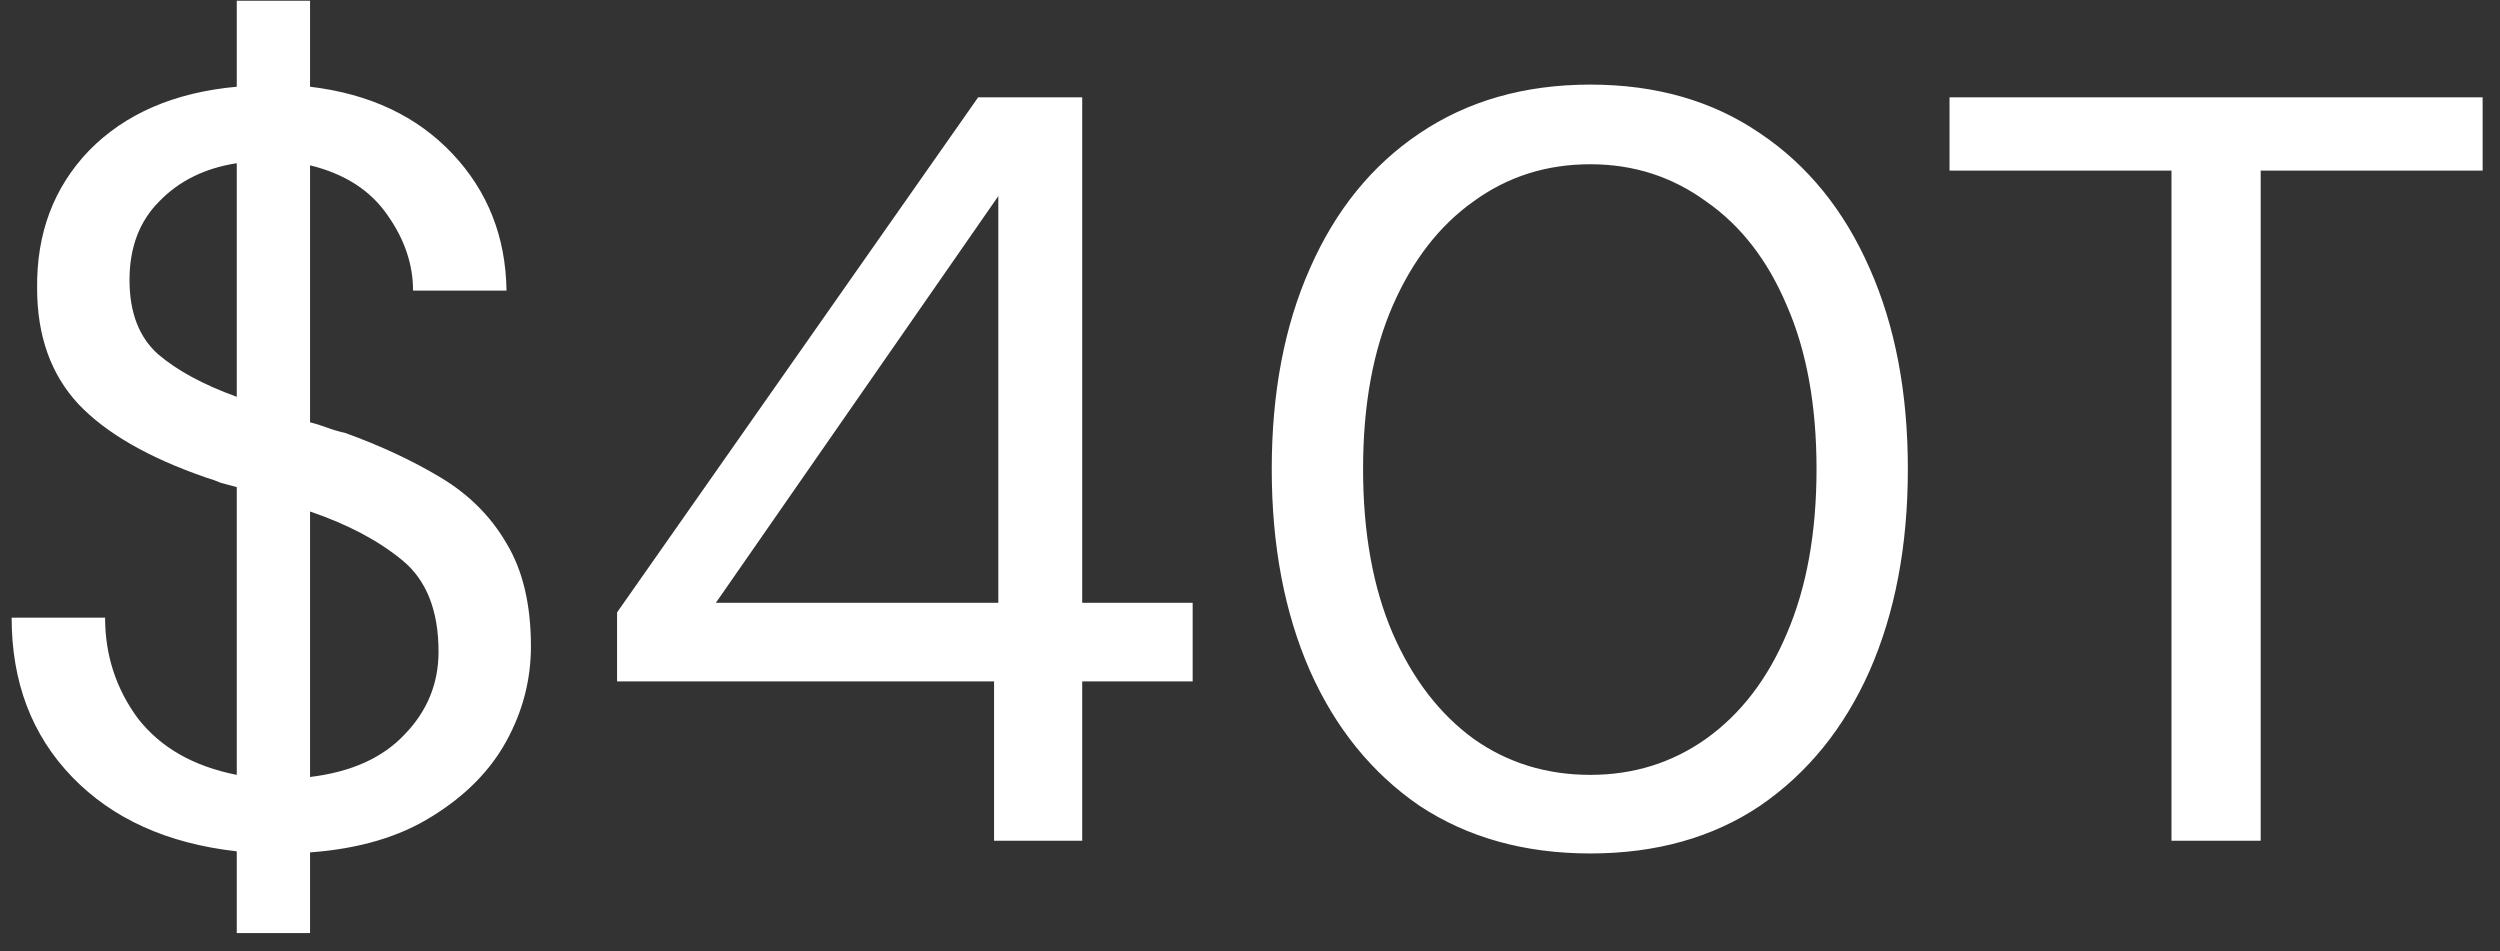 <svg width="113" height="43" viewBox="0 0 113 43" fill="none" xmlns="http://www.w3.org/2000/svg">
<rect x="0" y="0" width="113" height="43" fill="#333333" stroke="none"/>
<path d="M10.702 42.176V38.48C7.566 38.128 5.086 37.008 3.262 35.12C1.438 33.232 0.526 30.832 0.526 27.92H4.75C4.75 29.616 5.246 31.136 6.238 32.48C7.262 33.792 8.75 34.64 10.702 35.024V22.016C10.478 21.952 10.238 21.888 9.982 21.824C9.758 21.728 9.534 21.648 9.31 21.584C6.718 20.688 4.798 19.584 3.55 18.272C2.302 16.928 1.678 15.184 1.678 13.04C1.646 10.544 2.43 8.464 4.03 6.8C5.662 5.136 7.886 4.176 10.702 3.92V0.032H14.014V3.92C16.702 4.24 18.846 5.248 20.446 6.944C22.046 8.64 22.862 10.704 22.894 13.136H18.67C18.67 11.952 18.286 10.816 17.518 9.728C16.75 8.608 15.582 7.856 14.014 7.472V19.088C14.27 19.152 14.526 19.232 14.782 19.328C15.038 19.424 15.31 19.504 15.598 19.568C17.198 20.144 18.638 20.816 19.918 21.584C21.198 22.352 22.19 23.344 22.894 24.56C23.63 25.776 23.998 27.328 23.998 29.216C23.998 30.72 23.63 32.144 22.894 33.488C22.158 34.832 21.038 35.968 19.534 36.896C18.062 37.824 16.222 38.368 14.014 38.528V42.176H10.702ZM5.854 12.656C5.854 14.128 6.286 15.248 7.15 16.016C8.014 16.752 9.198 17.392 10.702 17.936V7.376C9.262 7.6 8.094 8.176 7.198 9.104C6.302 10 5.854 11.184 5.854 12.656ZM19.822 29.456C19.822 27.6 19.278 26.224 18.19 25.328C17.102 24.432 15.71 23.696 14.014 23.12V35.12C15.87 34.896 17.294 34.256 18.286 33.2C19.31 32.144 19.822 30.896 19.822 29.456ZM44.932 38V30.8H27.892V27.68L44.212 4.4H48.916V27.248H53.908V30.8H48.916V38H44.932ZM32.356 27.248H45.124V8.864L32.356 27.248ZM71.883 38.576C68.907 38.576 66.331 37.856 64.155 36.416C62.011 34.944 60.363 32.912 59.211 30.32C58.059 27.696 57.483 24.656 57.483 21.2C57.483 17.744 58.059 14.72 59.211 12.128C60.363 9.504 62.011 7.472 64.155 6.032C66.331 4.56 68.907 3.824 71.883 3.824C74.859 3.824 77.419 4.56 79.563 6.032C81.707 7.472 83.355 9.504 84.507 12.128C85.659 14.72 86.235 17.744 86.235 21.2C86.235 24.656 85.659 27.696 84.507 30.32C83.355 32.912 81.707 34.944 79.563 36.416C77.419 37.856 74.859 38.576 71.883 38.576ZM71.883 35.024C73.835 35.024 75.579 34.48 77.115 33.392C78.683 32.272 79.899 30.688 80.763 28.64C81.659 26.56 82.107 24.08 82.107 21.2C82.107 18.32 81.659 15.856 80.763 13.808C79.899 11.76 78.683 10.192 77.115 9.104C75.579 7.984 73.835 7.424 71.883 7.424C69.899 7.424 68.139 7.984 66.603 9.104C65.067 10.192 63.851 11.76 62.955 13.808C62.059 15.856 61.611 18.32 61.611 21.2C61.611 24.08 62.059 26.56 62.955 28.64C63.851 30.688 65.067 32.272 66.603 33.392C68.139 34.48 69.899 35.024 71.883 35.024ZM98.151 38V7.712H88.119V4.4H112.215V7.712H102.183V38H98.151Z" fill="white"/>
</svg>

